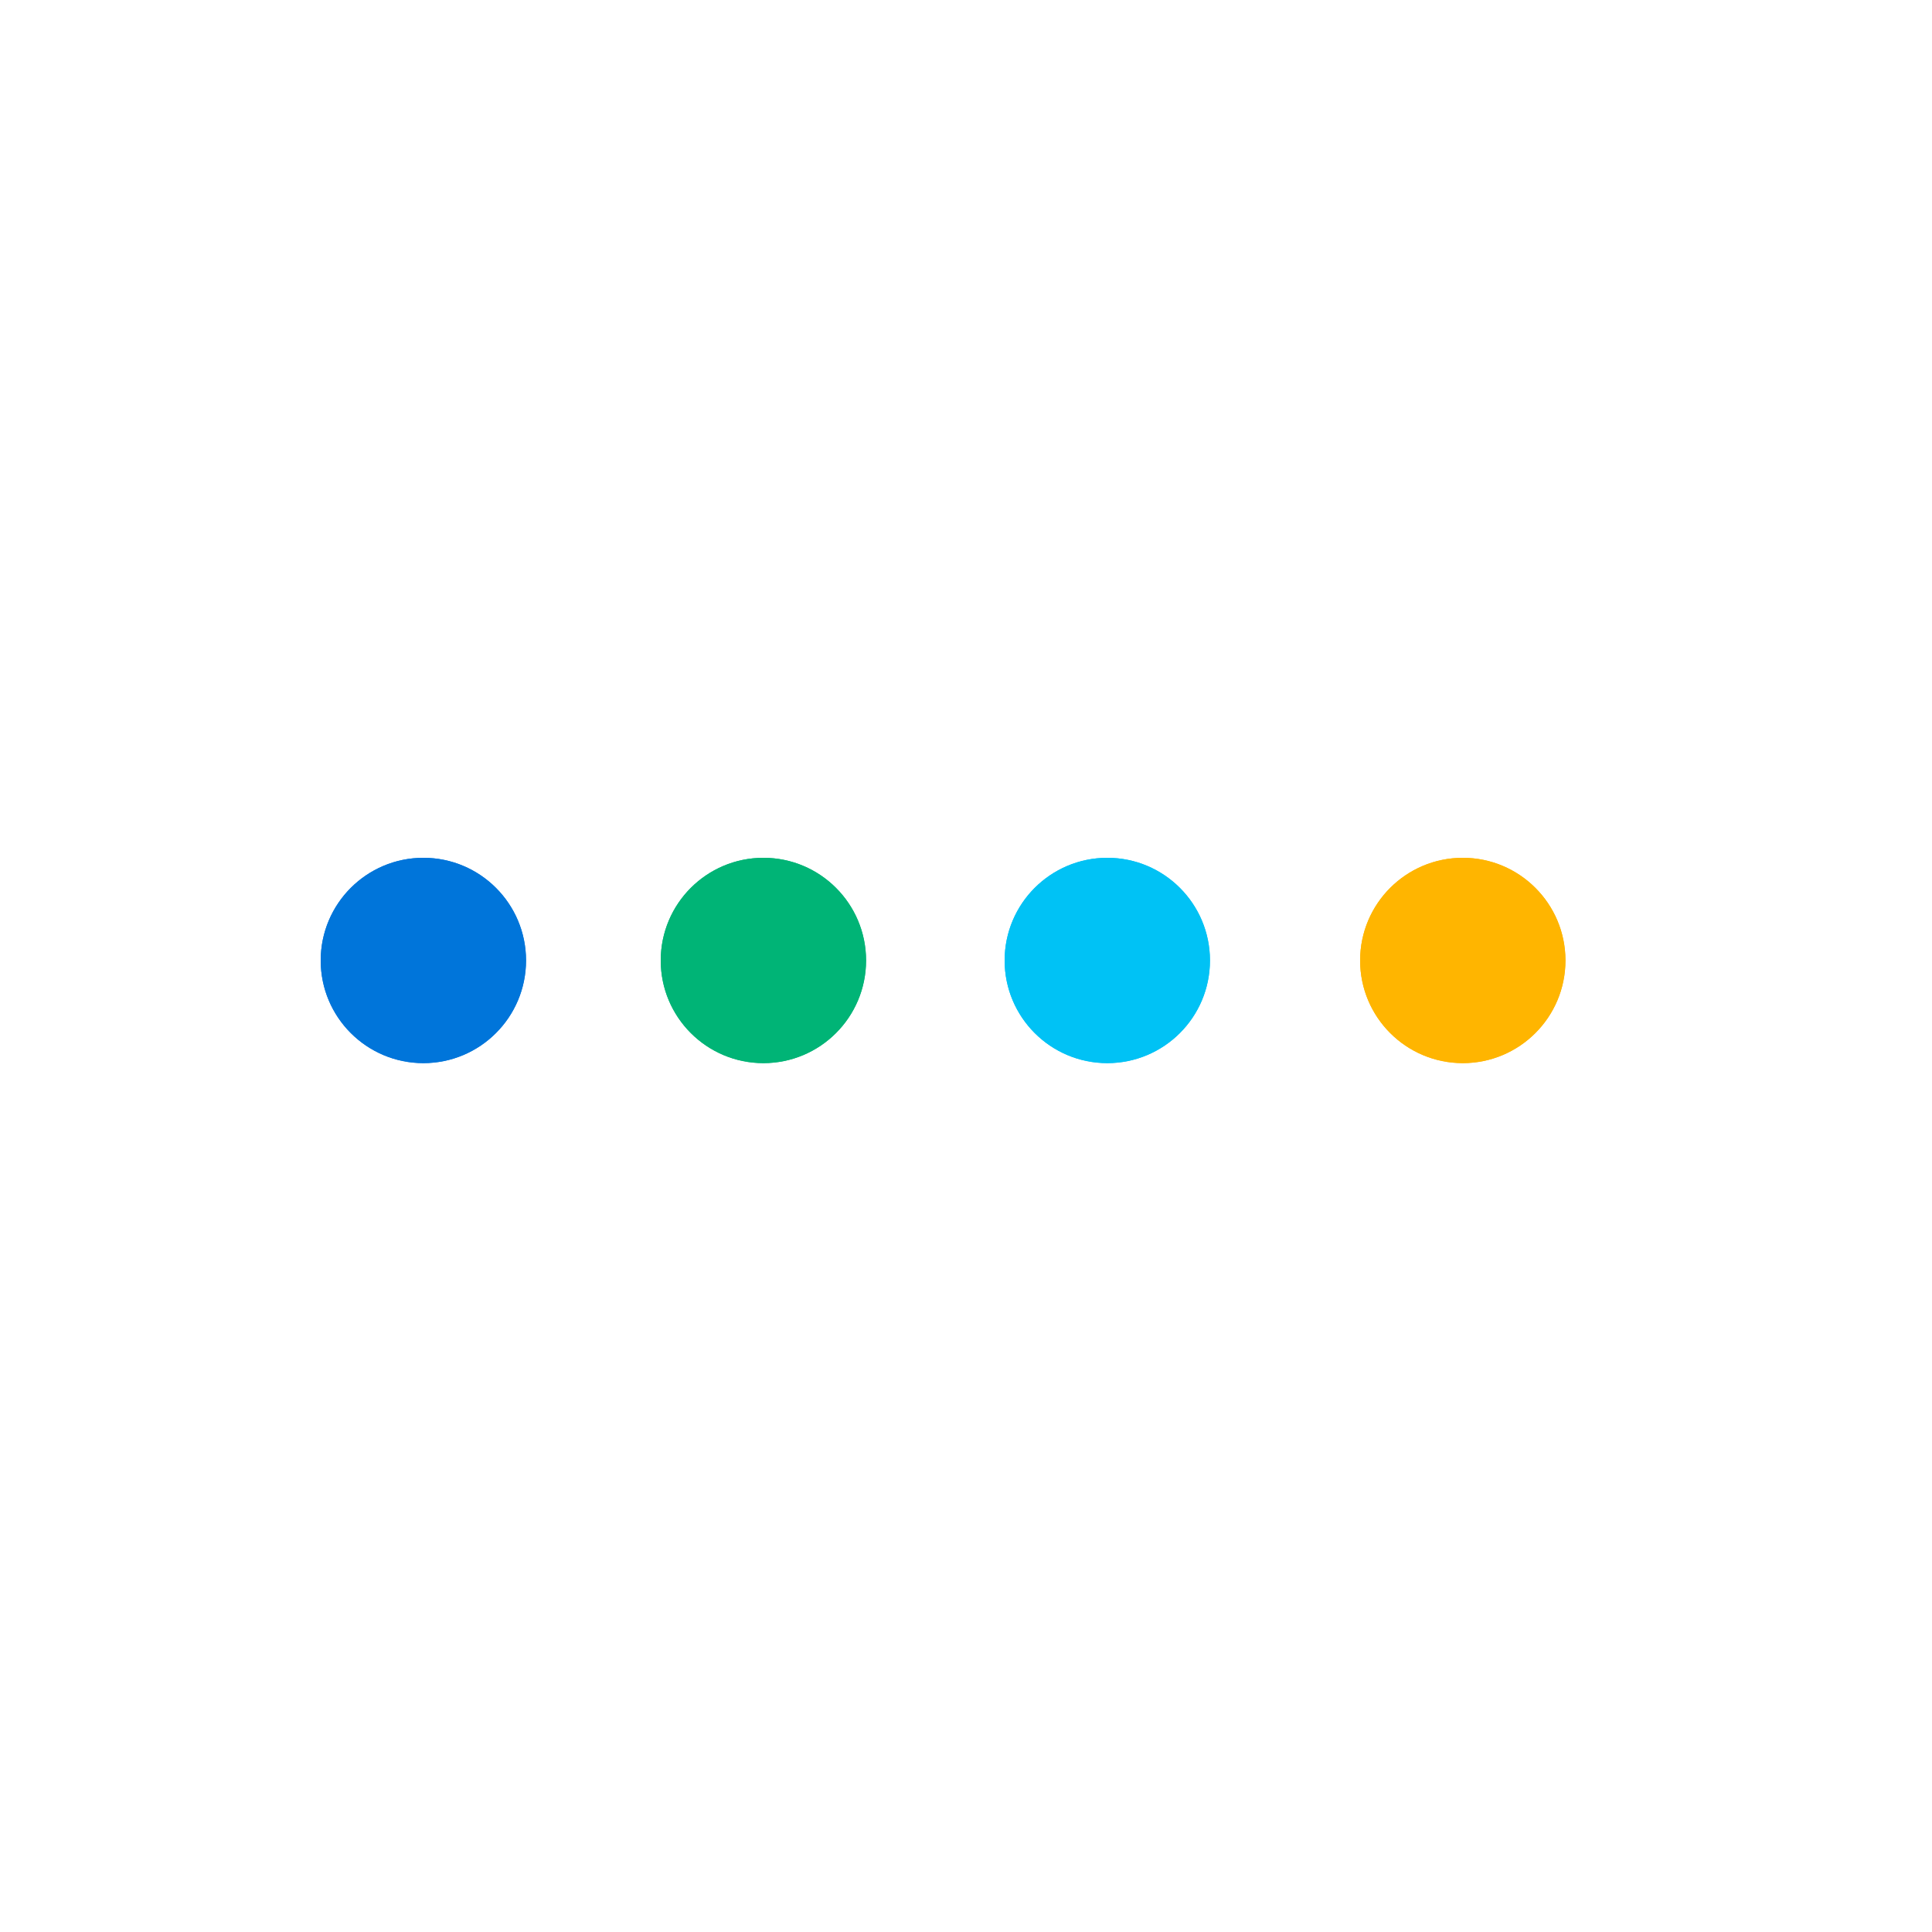 <svg inkscape:export-ydpi="96" style="fill:none;stroke:none;" xmlns:cc="http://creativecommons.org/ns#" width="500" xmlns:rdf="http://www.w3.org/1999/02/22-rdf-syntax-ns#" xmlns:osb="http://www.openswatchbook.org/uri/2009/osb" xmlns:dc="http://purl.org/dc/elements/1.1/" xmlns:xlink="http://www.w3.org/1999/xlink" xmlns:svg="http://www.w3.org/2000/svg" viewBox="0 0 500 500" version="1.1" xmlns:inkscape="http://www.inkscape.org/namespaces/inkscape" xmlns:sodipodi="http://sodipodi.sourceforge.net/DTD/sodipodi-0.dtd" xmlns="http://www.w3.org/2000/svg" inkscape:export-xdpi="96" height="500">
    <defs/>
    <sodipodi:namedview inkscape:document-units="px" borderlayer="true" pagecolor="#ffffff" inkscape:pagecheckerboard="true" bordercolor="#666666"/>
    <title>Loading</title>
    <g inkscape:label="Loading" inkscape:groupmode="layer" id="MainComposition_04c95d482752483b92b4a260da7619e1">
        <g transform="translate(277 266)">
            <g transform="rotate(0)">
                <g transform="scale(1 1)">
                    <g transform="translate(0 0)">
                        <g opacity="1" inkscape:label="Shape Layer 1" inkscape:groupmode="layer" id="Layer_051c806ac18c4ecbab26e81e7c1ab9ad">
                            <g fill="#0075da" opacity="1" inkscape:label="Ellipse 1" transform="matrix(1, 0, 0, 1, -167.432, -17.432)" stroke-opacity="1" stroke-width="8" fill-opacity="1" stroke="#0075da" id="Stroke_4c31bada892344a68cbdb78a1e54b33d">
                                <ellipse rx="22.569" style="" ry="22.569" cy="0" cx="0"/>
                                <ellipse rx="22.569" style="fill:none;stroke-dasharray:none;stroke-linecap:butt;stroke-linejoin:miter;" ry="22.569" cy="0" cx="0"/>
                            </g>
                        </g>
                    </g>
                </g>
            </g>
            <animateTransform keyTimes="0; 0.133; 0.3; 1" attributeName="transform" values="277 266; 277 200; 277 266; 277 266" keySplines="0.167 0 0.833 1; 0.167 0 0.833 1; 0 0 0 0" repeatCount="indefinite" begin="0" calcMode="spline" type="translate" dur="1.001"/>
        </g>
        <g transform="translate(365 266)">
            <g transform="rotate(0)">
                <g transform="scale(1 1)">
                    <g transform="translate(0 0)">
                        <g opacity="1" inkscape:label="Shape Layer 2" inkscape:groupmode="layer" id="Layer_df1721125f03420480929383219e230f">
                            <g fill="#00b476" opacity="1" inkscape:label="Ellipse 1" transform="matrix(1, 0, 0, 1, -167.432, -17.432)" stroke-opacity="1" stroke-width="8" fill-opacity="1" stroke="#00b476" id="Stroke_b0c321a6afc042ce939b781dff617b5d">
                                <ellipse rx="22.569" style="" ry="22.569" cy="0" cx="0"/>
                                <ellipse rx="22.569" style="fill:none;stroke-dasharray:none;stroke-linecap:butt;stroke-linejoin:miter;" ry="22.569" cy="0" cx="0"/>
                            </g>
                        </g>
                    </g>
                </g>
            </g>
            <animateTransform keyTimes="0; 0.133; 0.3; 0.433; 1" attributeName="transform" values="365 266; 365 266; 365 200; 365 266; 365 266" keySplines="0 0 1 1; 0.167 0 0.833 1; 0.167 0 0.833 1; 0 0 0 0" repeatCount="indefinite" begin="0" calcMode="spline" type="translate" dur="1.001"/>
        </g>
        <g transform="translate(454 266)">
            <g transform="rotate(0)">
                <g transform="scale(1 1)">
                    <g transform="translate(0 0)">
                        <g opacity="1" inkscape:label="Shape Layer 3" inkscape:groupmode="layer" id="Layer_d3eca5496ce94c739f8508b8df842e62">
                            <g fill="#00c2f5" opacity="1" inkscape:label="Ellipse 1" transform="matrix(1, 0, 0, 1, -167.432, -17.432)" stroke-opacity="1" stroke-width="8" fill-opacity="1" stroke="#00c2f5" id="Stroke_fc9010ca29a04c36ad38c4f8a30ed5de">
                                <ellipse rx="22.569" style="" ry="22.569" cy="0" cx="0"/>
                                <ellipse rx="22.569" style="fill:none;stroke-dasharray:none;stroke-linecap:butt;stroke-linejoin:miter;" ry="22.569" cy="0" cx="0"/>
                            </g>
                        </g>
                    </g>
                </g>
            </g>
            <animateTransform keyTimes="0; 0.3; 0.433; 0.567; 1" attributeName="transform" values="454 266; 454 266; 454 200; 454 266; 454 266" keySplines="0 0 1 1; 0.167 0 0.833 1; 0.167 0 0.833 1; 0 0 0 0" repeatCount="indefinite" begin="0" calcMode="spline" type="translate" dur="1.001"/>
        </g>
        <g transform="translate(546 266)">
            <g transform="rotate(0)">
                <g transform="scale(1 1)">
                    <g transform="translate(0 0)">
                        <g opacity="1" inkscape:label="Shape Layer 4" inkscape:groupmode="layer" id="Layer_28b57bfc56594c828956a6de4cc578ed">
                            <g fill="#ffb500" opacity="1" inkscape:label="Ellipse 1" transform="matrix(1, 0, 0, 1, -167.432, -17.432)" stroke-opacity="1" stroke-width="8" fill-opacity="1" stroke="#ffb500" id="Stroke_dc2dd1773aa64eeabf2efd609323fafd">
                                <ellipse rx="22.569" style="" ry="22.569" cy="0" cx="0"/>
                                <ellipse rx="22.569" style="fill:none;stroke-dasharray:none;stroke-linecap:butt;stroke-linejoin:miter;" ry="22.569" cy="0" cx="0"/>
                            </g>
                        </g>
                    </g>
                </g>
            </g>
            <animateTransform keyTimes="0; 0.433; 0.567; 0.7; 1" attributeName="transform" values="546 266; 546 266; 546 200; 546 266; 546 266" keySplines="0 0 1 1; 0.167 0 0.833 1; 0.167 0 0.833 1; 0 0 0 0" repeatCount="indefinite" begin="0" calcMode="spline" type="translate" dur="1.001"/>
        </g>
    </g>
</svg>
